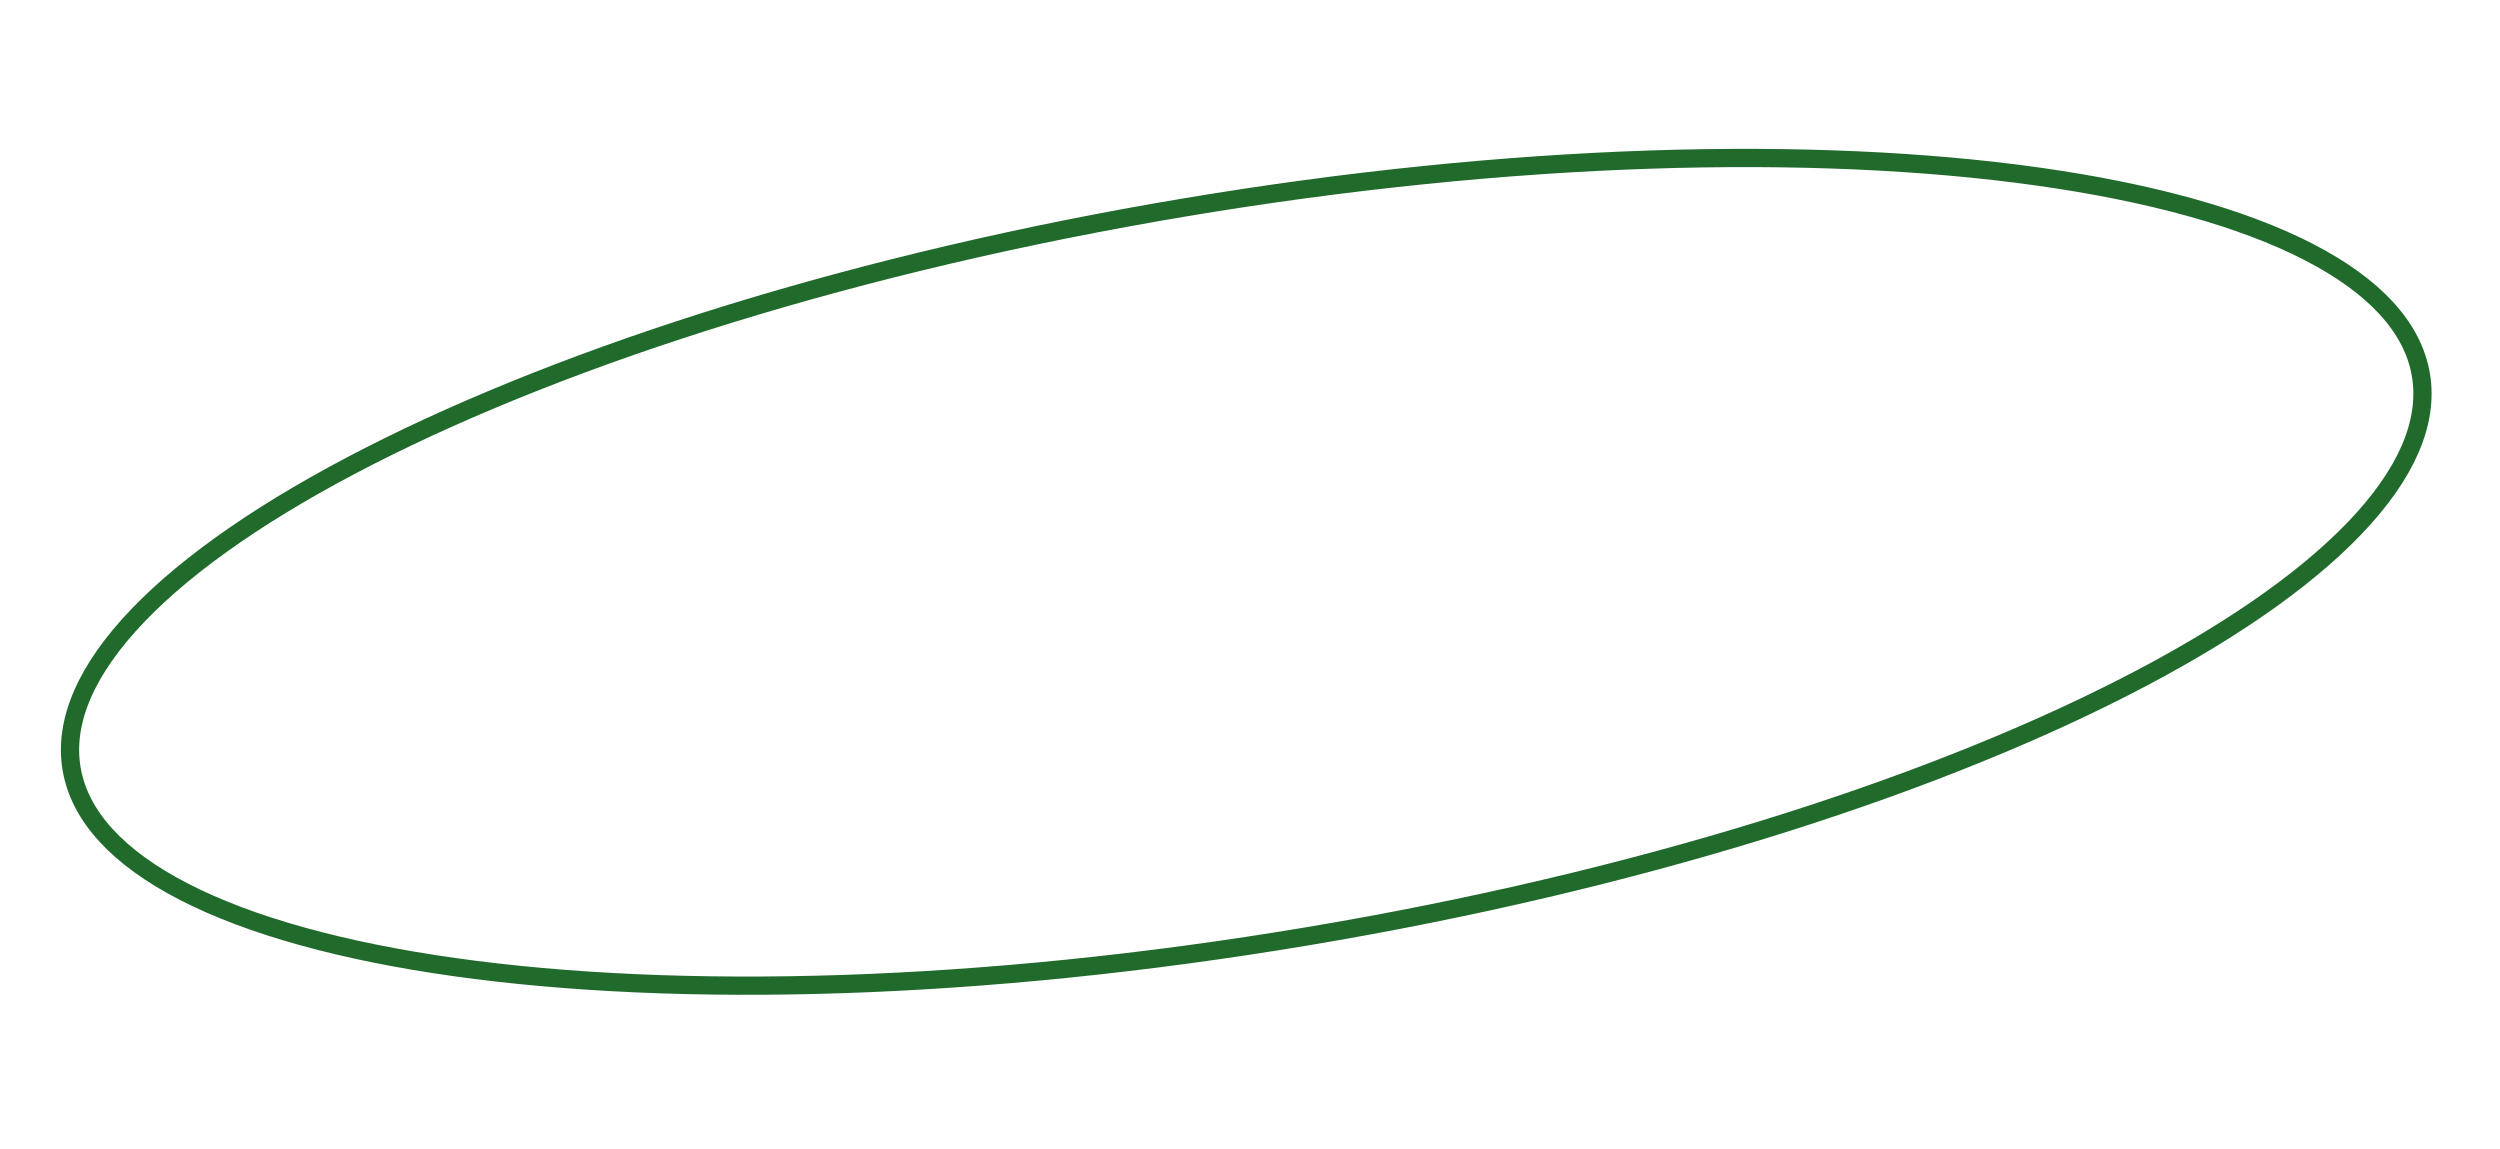 <?xml version="1.0" encoding="UTF-8"?> <svg xmlns="http://www.w3.org/2000/svg" width="285" height="131" viewBox="0 0 285 131" fill="none"> <path d="M275.985 42.748C276.891 48.154 274.311 54.069 268.432 60.207C262.57 66.328 253.571 72.509 242.06 78.38C219.051 90.117 186.222 100.509 149.035 106.74C111.848 112.972 77.426 113.849 51.847 110.255C39.051 108.457 28.529 105.548 20.991 101.672C13.433 97.786 9.066 93.034 8.16 87.629C7.254 82.224 9.834 76.308 15.712 70.17C21.575 64.049 30.574 57.869 42.084 51.998C65.094 40.261 97.922 29.869 135.109 23.637C172.296 17.406 206.719 16.528 232.298 20.123C245.094 21.921 255.616 24.83 263.154 28.705C270.712 32.592 275.079 37.343 275.985 42.748Z" stroke="#206A2C" stroke-width="2.079"></path> </svg> 